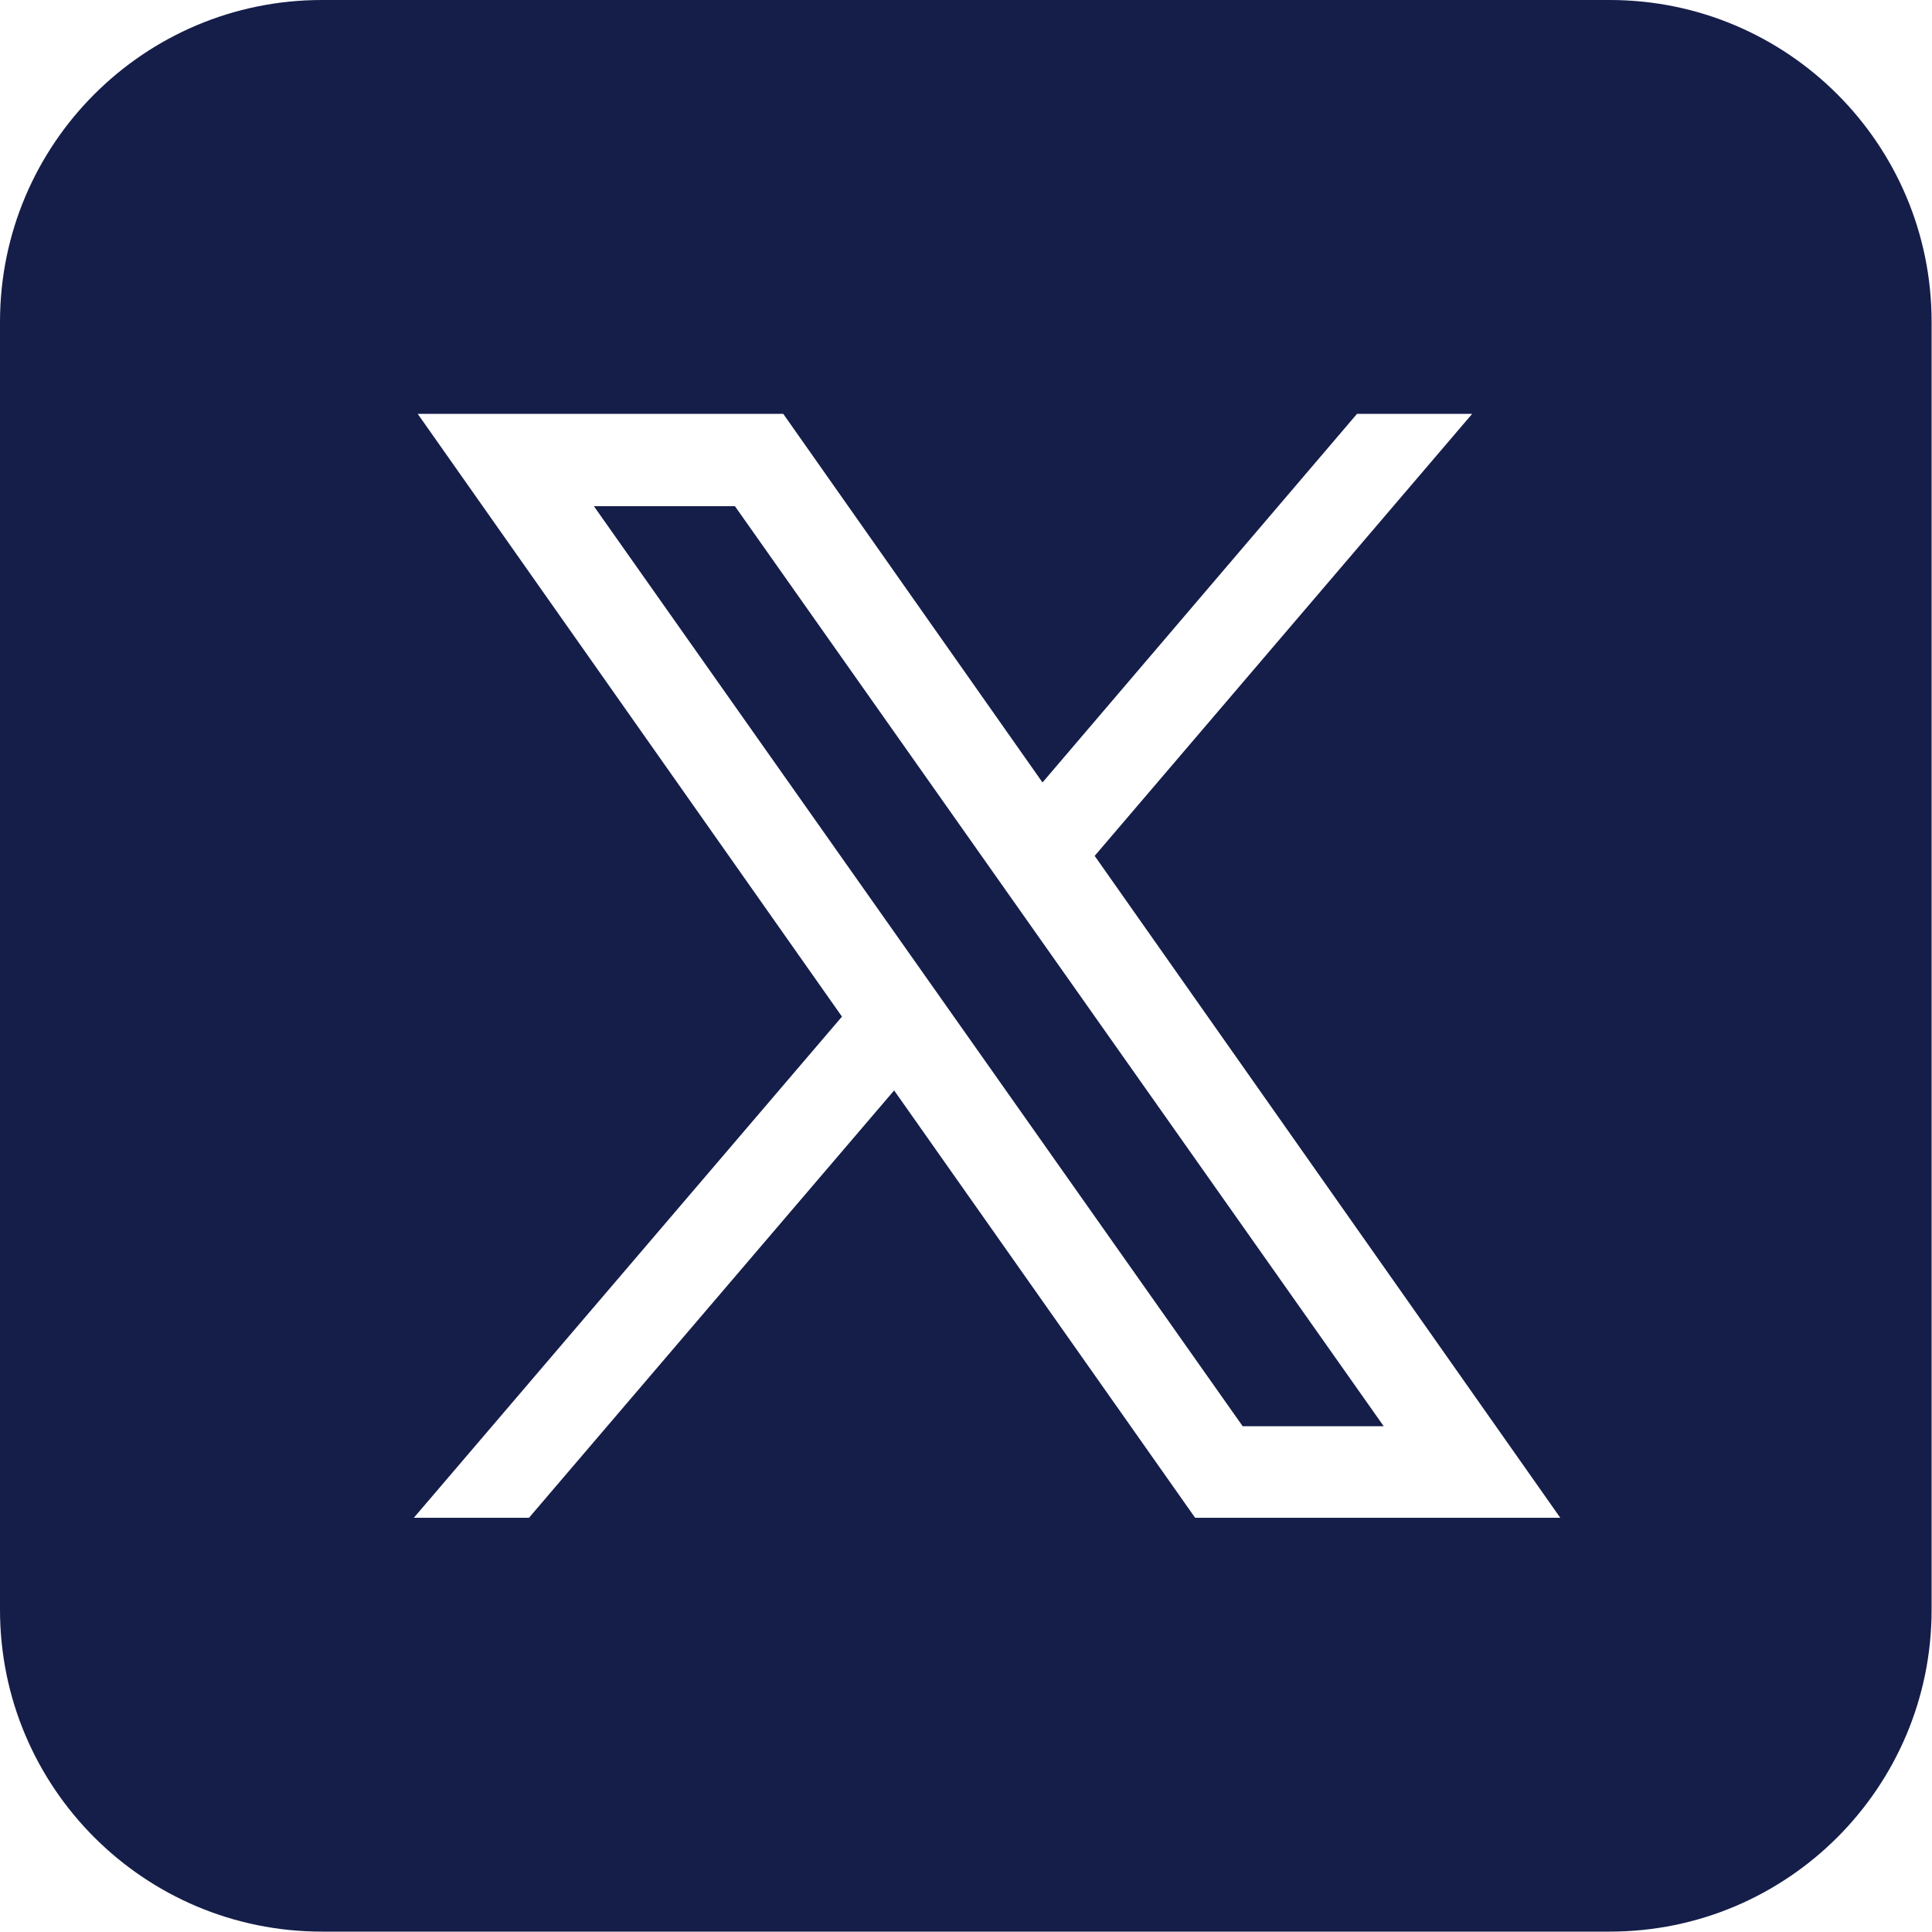 <?xml version="1.0" encoding="UTF-8"?>
<svg xmlns="http://www.w3.org/2000/svg" id="_レイヤー_1" viewBox="0 0 50 50">
  <defs>
    <style>.cls-1{fill:#151e49;}</style>
  </defs>
  <path class="cls-1" d="M8.33,0C3.73,0,0,3.73,0,8.33v33.33c0,4.6,3.73,8.33,8.33,8.33h33.33c4.6,0,8.33-3.73,8.33-8.33V8.33c0-4.6-3.73-8.33-8.33-8.33H8.33ZM10.82,10.71h9.45l6.71,9.54,8.14-9.54h2.98l-9.77,11.44,12.05,17.13h-9.45l-7.79-11.06-9.45,11.06h-2.98l11.08-12.97-10.98-15.6ZM15.37,13.1l16.79,23.81h3.65L19.02,13.1h-3.65Z"/>
</svg>
